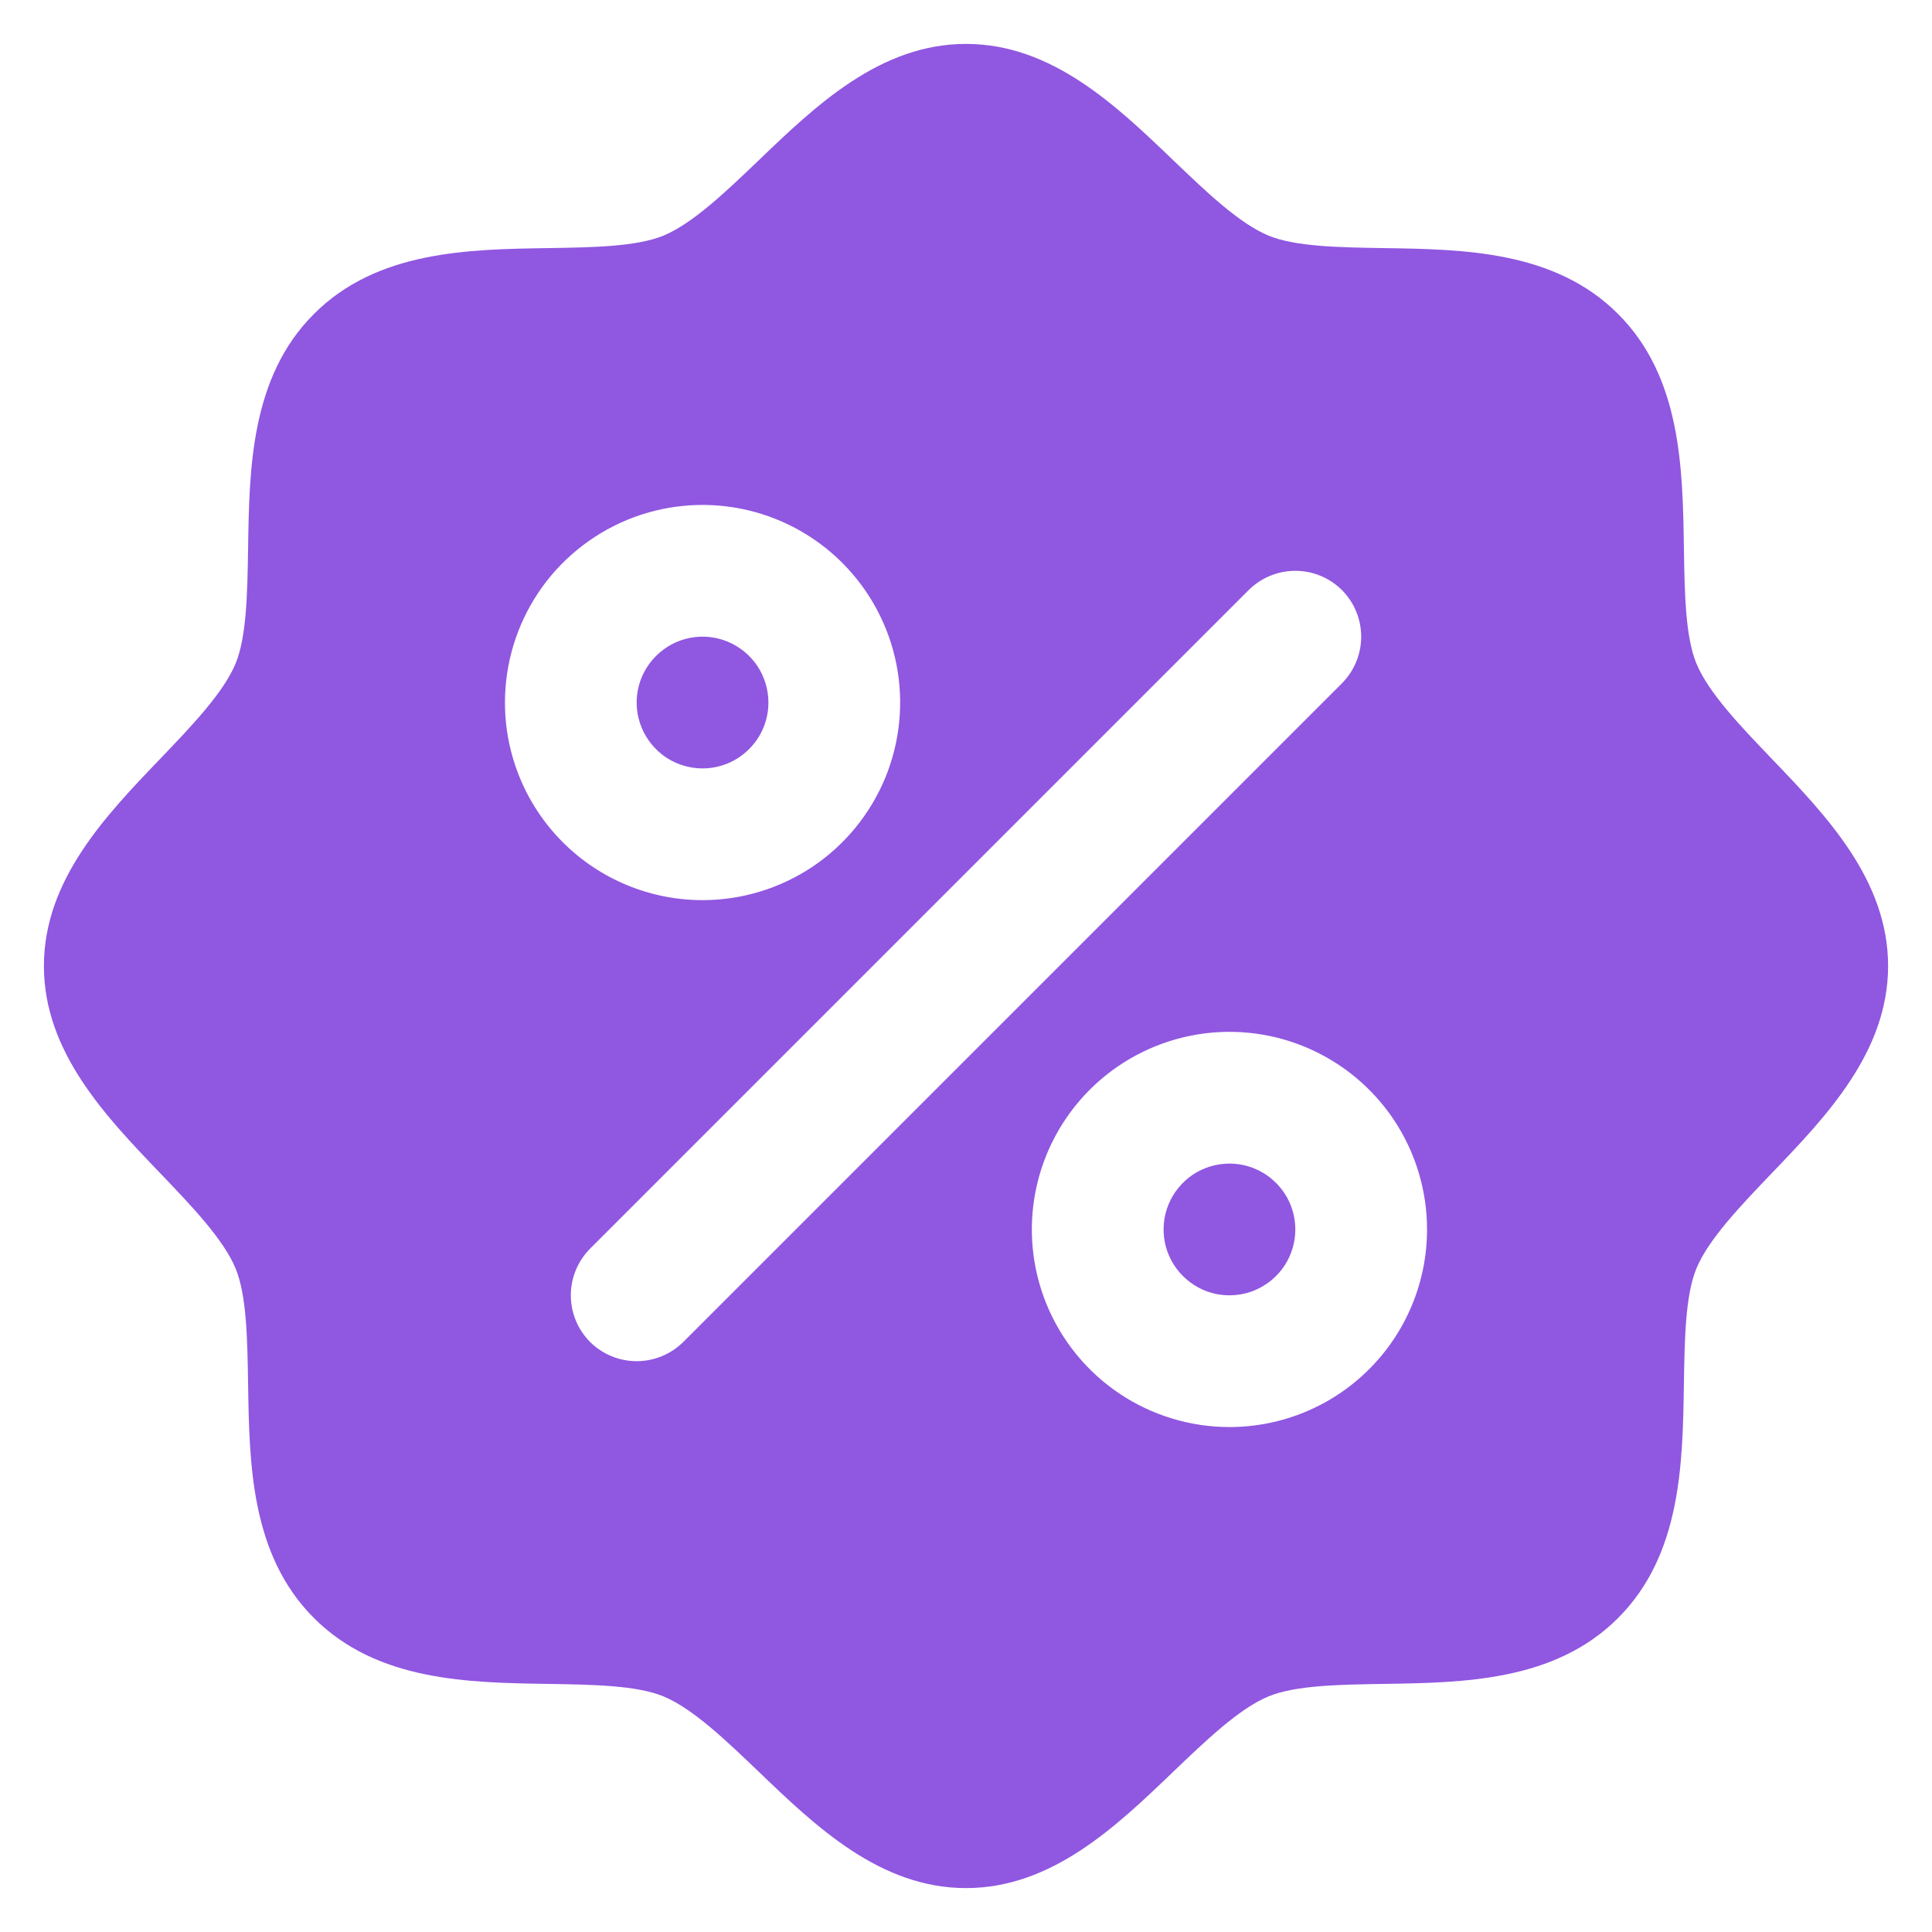 <svg width="22" height="22" viewBox="0 0 22 22" fill="none" xmlns="http://www.w3.org/2000/svg">
<path d="M8 8.75C7.852 8.75 7.707 8.706 7.583 8.624C7.46 8.541 7.364 8.424 7.307 8.287C7.25 8.15 7.235 7.999 7.264 7.854C7.293 7.708 7.365 7.575 7.47 7.47C7.575 7.365 7.708 7.293 7.854 7.264C7.999 7.235 8.15 7.25 8.287 7.307C8.424 7.364 8.541 7.46 8.624 7.583C8.706 7.707 8.75 7.852 8.75 8C8.75 8.199 8.671 8.39 8.53 8.53C8.39 8.671 8.199 8.75 8 8.75ZM14 13.25C13.852 13.25 13.707 13.294 13.583 13.376C13.46 13.459 13.364 13.576 13.307 13.713C13.25 13.85 13.236 14.001 13.264 14.146C13.293 14.292 13.365 14.425 13.47 14.53C13.575 14.635 13.708 14.707 13.854 14.736C13.999 14.764 14.15 14.75 14.287 14.693C14.424 14.636 14.541 14.54 14.624 14.417C14.706 14.293 14.75 14.148 14.75 14C14.75 13.801 14.671 13.61 14.53 13.47C14.39 13.329 14.199 13.25 14 13.25ZM21.5 11C21.5 11.979 20.796 12.713 20.174 13.361C19.821 13.73 19.455 14.111 19.317 14.445C19.19 14.752 19.183 15.26 19.175 15.752C19.161 16.667 19.146 17.704 18.425 18.425C17.704 19.146 16.667 19.161 15.752 19.175C15.26 19.183 14.752 19.19 14.445 19.317C14.111 19.455 13.73 19.821 13.361 20.174C12.713 20.796 11.979 21.5 11 21.5C10.021 21.5 9.287 20.796 8.639 20.174C8.27 19.821 7.889 19.455 7.555 19.317C7.248 19.19 6.74 19.183 6.248 19.175C5.333 19.161 4.296 19.146 3.575 18.425C2.854 17.704 2.839 16.667 2.825 15.752C2.817 15.26 2.81 14.752 2.683 14.445C2.545 14.111 2.179 13.73 1.826 13.361C1.204 12.713 0.5 11.979 0.5 11C0.5 10.021 1.204 9.287 1.826 8.639C2.179 8.27 2.545 7.889 2.683 7.555C2.81 7.248 2.817 6.74 2.825 6.248C2.839 5.333 2.854 4.296 3.575 3.575C4.296 2.854 5.333 2.839 6.248 2.825C6.74 2.817 7.248 2.81 7.555 2.683C7.889 2.545 8.27 2.179 8.639 1.826C9.287 1.204 10.021 0.5 11 0.5C11.979 0.5 12.713 1.204 13.361 1.826C13.73 2.179 14.111 2.545 14.445 2.683C14.752 2.81 15.26 2.817 15.752 2.825C16.667 2.839 17.704 2.854 18.425 3.575C19.146 4.296 19.161 5.333 19.175 6.248C19.183 6.74 19.19 7.248 19.317 7.555C19.455 7.889 19.821 8.27 20.174 8.639C20.796 9.287 21.5 10.021 21.5 11ZM8 10.25C8.445 10.25 8.88 10.118 9.25 9.871C9.62 9.624 9.908 9.272 10.079 8.861C10.249 8.45 10.294 7.997 10.207 7.561C10.12 7.125 9.906 6.724 9.591 6.409C9.276 6.094 8.875 5.88 8.439 5.793C8.002 5.706 7.55 5.751 7.139 5.921C6.728 6.092 6.376 6.38 6.129 6.75C5.882 7.12 5.75 7.555 5.75 8C5.75 8.597 5.987 9.169 6.409 9.591C6.831 10.013 7.403 10.25 8 10.25ZM15.281 7.781C15.35 7.711 15.406 7.628 15.443 7.537C15.481 7.446 15.5 7.349 15.5 7.25C15.5 7.151 15.481 7.054 15.443 6.963C15.406 6.872 15.35 6.789 15.281 6.719C15.211 6.65 15.128 6.594 15.037 6.557C14.946 6.519 14.848 6.5 14.75 6.5C14.652 6.5 14.554 6.519 14.463 6.557C14.372 6.594 14.289 6.65 14.219 6.719L6.719 14.219C6.65 14.289 6.594 14.372 6.557 14.463C6.519 14.554 6.5 14.652 6.5 14.75C6.5 14.848 6.519 14.946 6.557 15.037C6.594 15.128 6.65 15.211 6.719 15.281C6.86 15.421 7.051 15.5 7.25 15.5C7.349 15.5 7.446 15.481 7.537 15.443C7.628 15.406 7.711 15.35 7.781 15.281L15.281 7.781ZM16.25 14C16.25 13.555 16.118 13.12 15.871 12.75C15.624 12.38 15.272 12.092 14.861 11.921C14.45 11.751 13.998 11.706 13.561 11.793C13.125 11.88 12.724 12.094 12.409 12.409C12.094 12.724 11.88 13.125 11.793 13.561C11.706 13.998 11.751 14.45 11.921 14.861C12.092 15.272 12.38 15.624 12.75 15.871C13.12 16.118 13.555 16.25 14 16.25C14.597 16.25 15.169 16.013 15.591 15.591C16.013 15.169 16.25 14.597 16.25 14Z" fill="#9057E1"/>
</svg>

